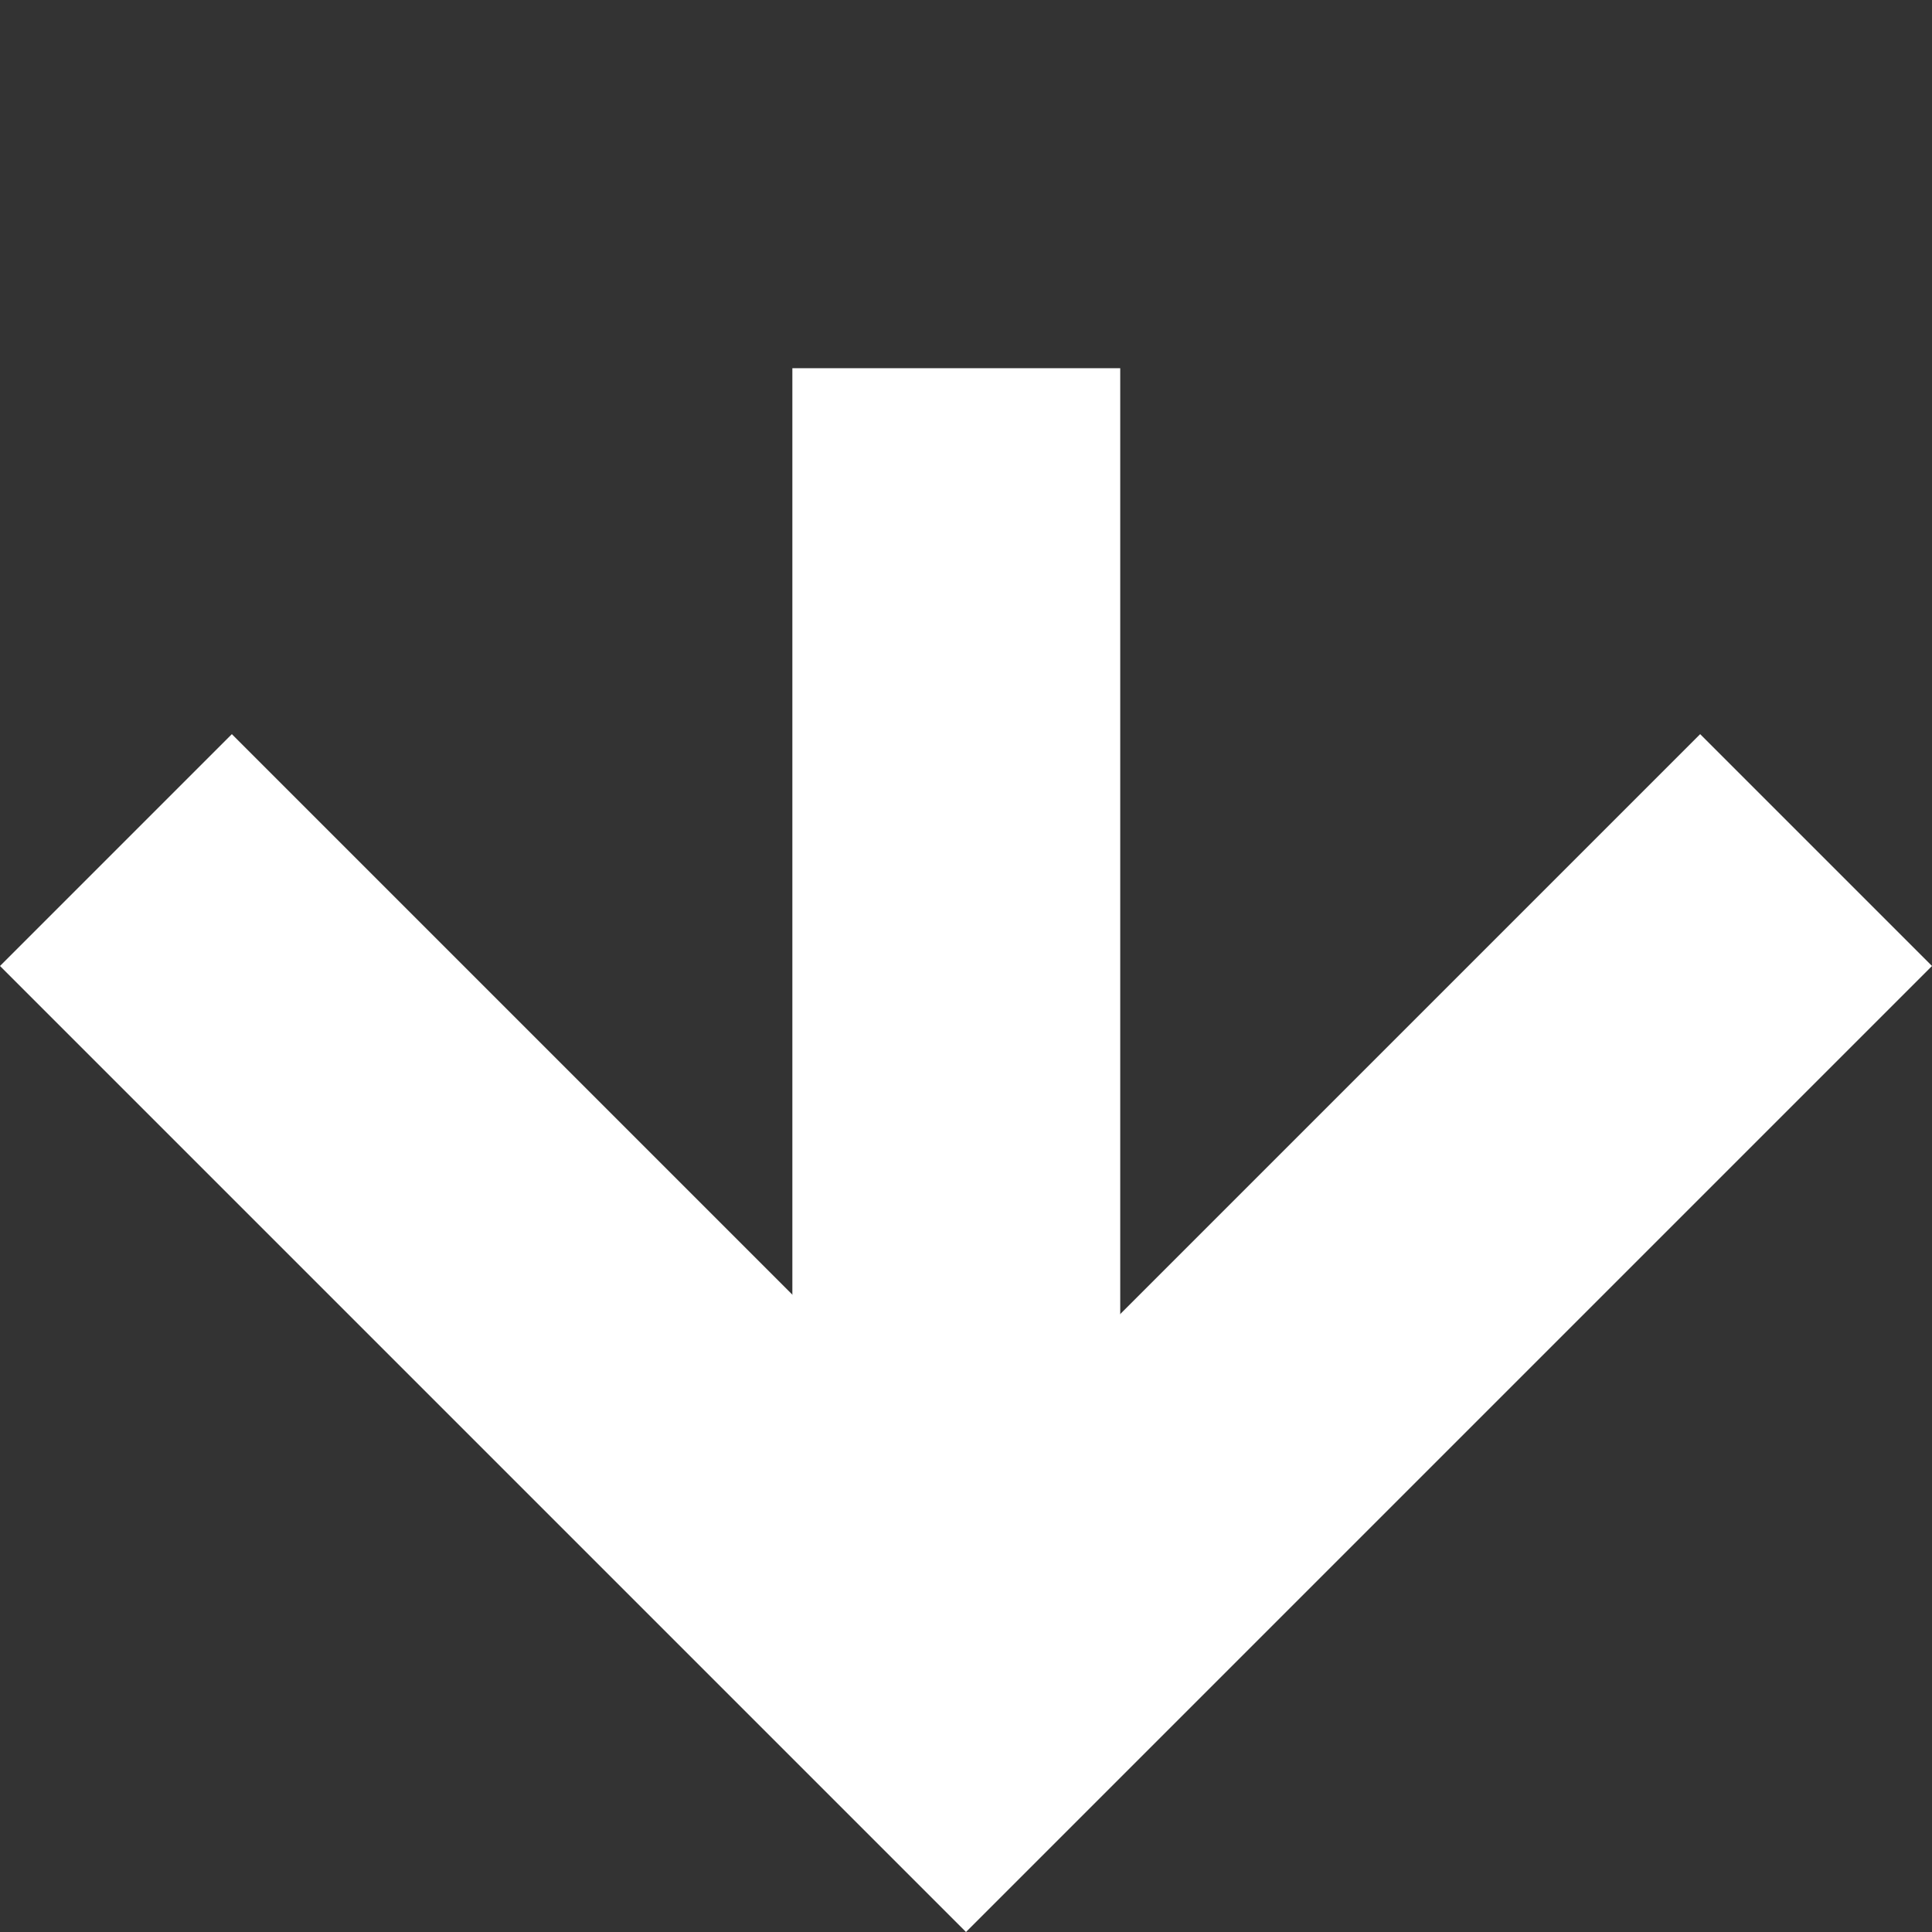 <svg width="128" height="128" viewBox="0 0 128 128" fill="none" xmlns="http://www.w3.org/2000/svg">
<rect x="0" y="0" width="128" height="128" fill="#333333" stroke="none"/>
<path d="M0 64L15.36 48.64L49.92 83.2L64 97.28L78.08 83.2L112.64 48.64L128 64L80.64 111.36L64 128L47.36 111.36L0 64Z" fill="white"/>
<path d="M74.218 104.044L52.496 104.044L52.496 24.395L74.218 24.395L74.218 104.044Z" fill="white"/>
</svg>
